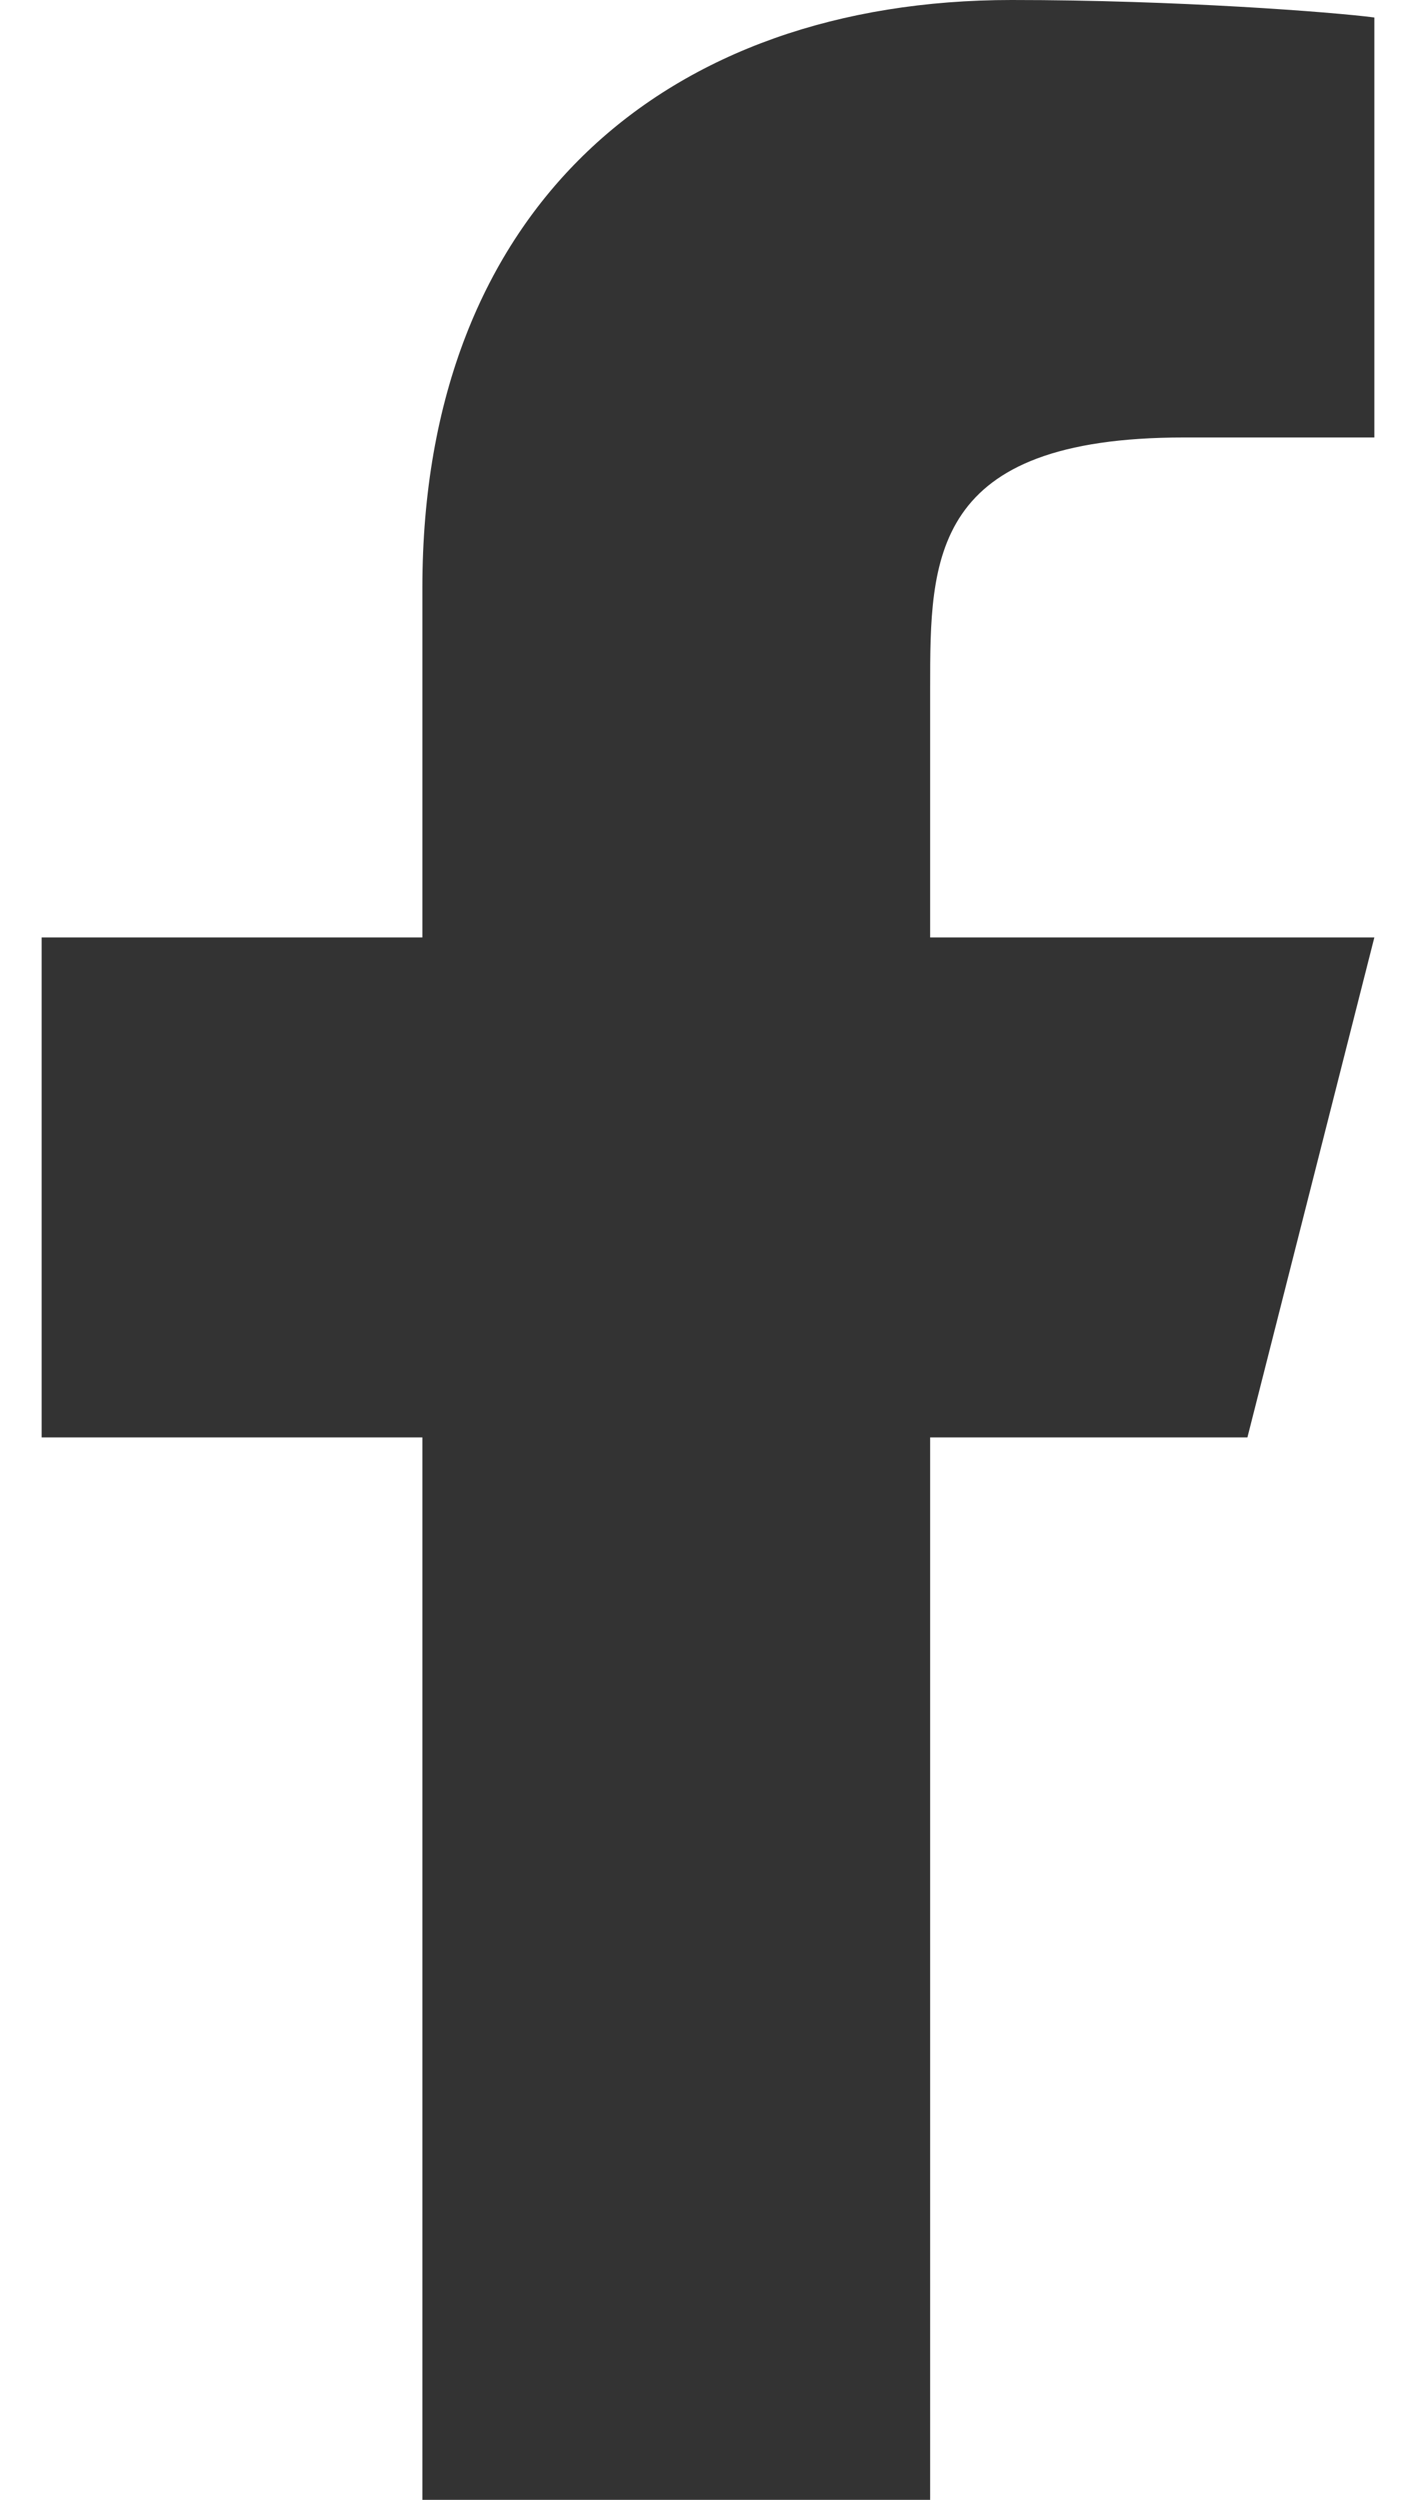 <svg width="17" height="30" viewBox="0 0 17 30" fill="none" xmlns="http://www.w3.org/2000/svg">
<path d="M11.167 17.25H14.976L16.5 11.25H11.167V8.25C11.167 6.705 11.167 5.25 14.214 5.25H16.5V0.21C16.003 0.145 14.127 0 12.146 0C8.009 0 5.071 2.486 5.071 7.05V11.25H0.5V17.25H5.071V30H11.167V17.25Z" fill="#333333"/>
</svg>
